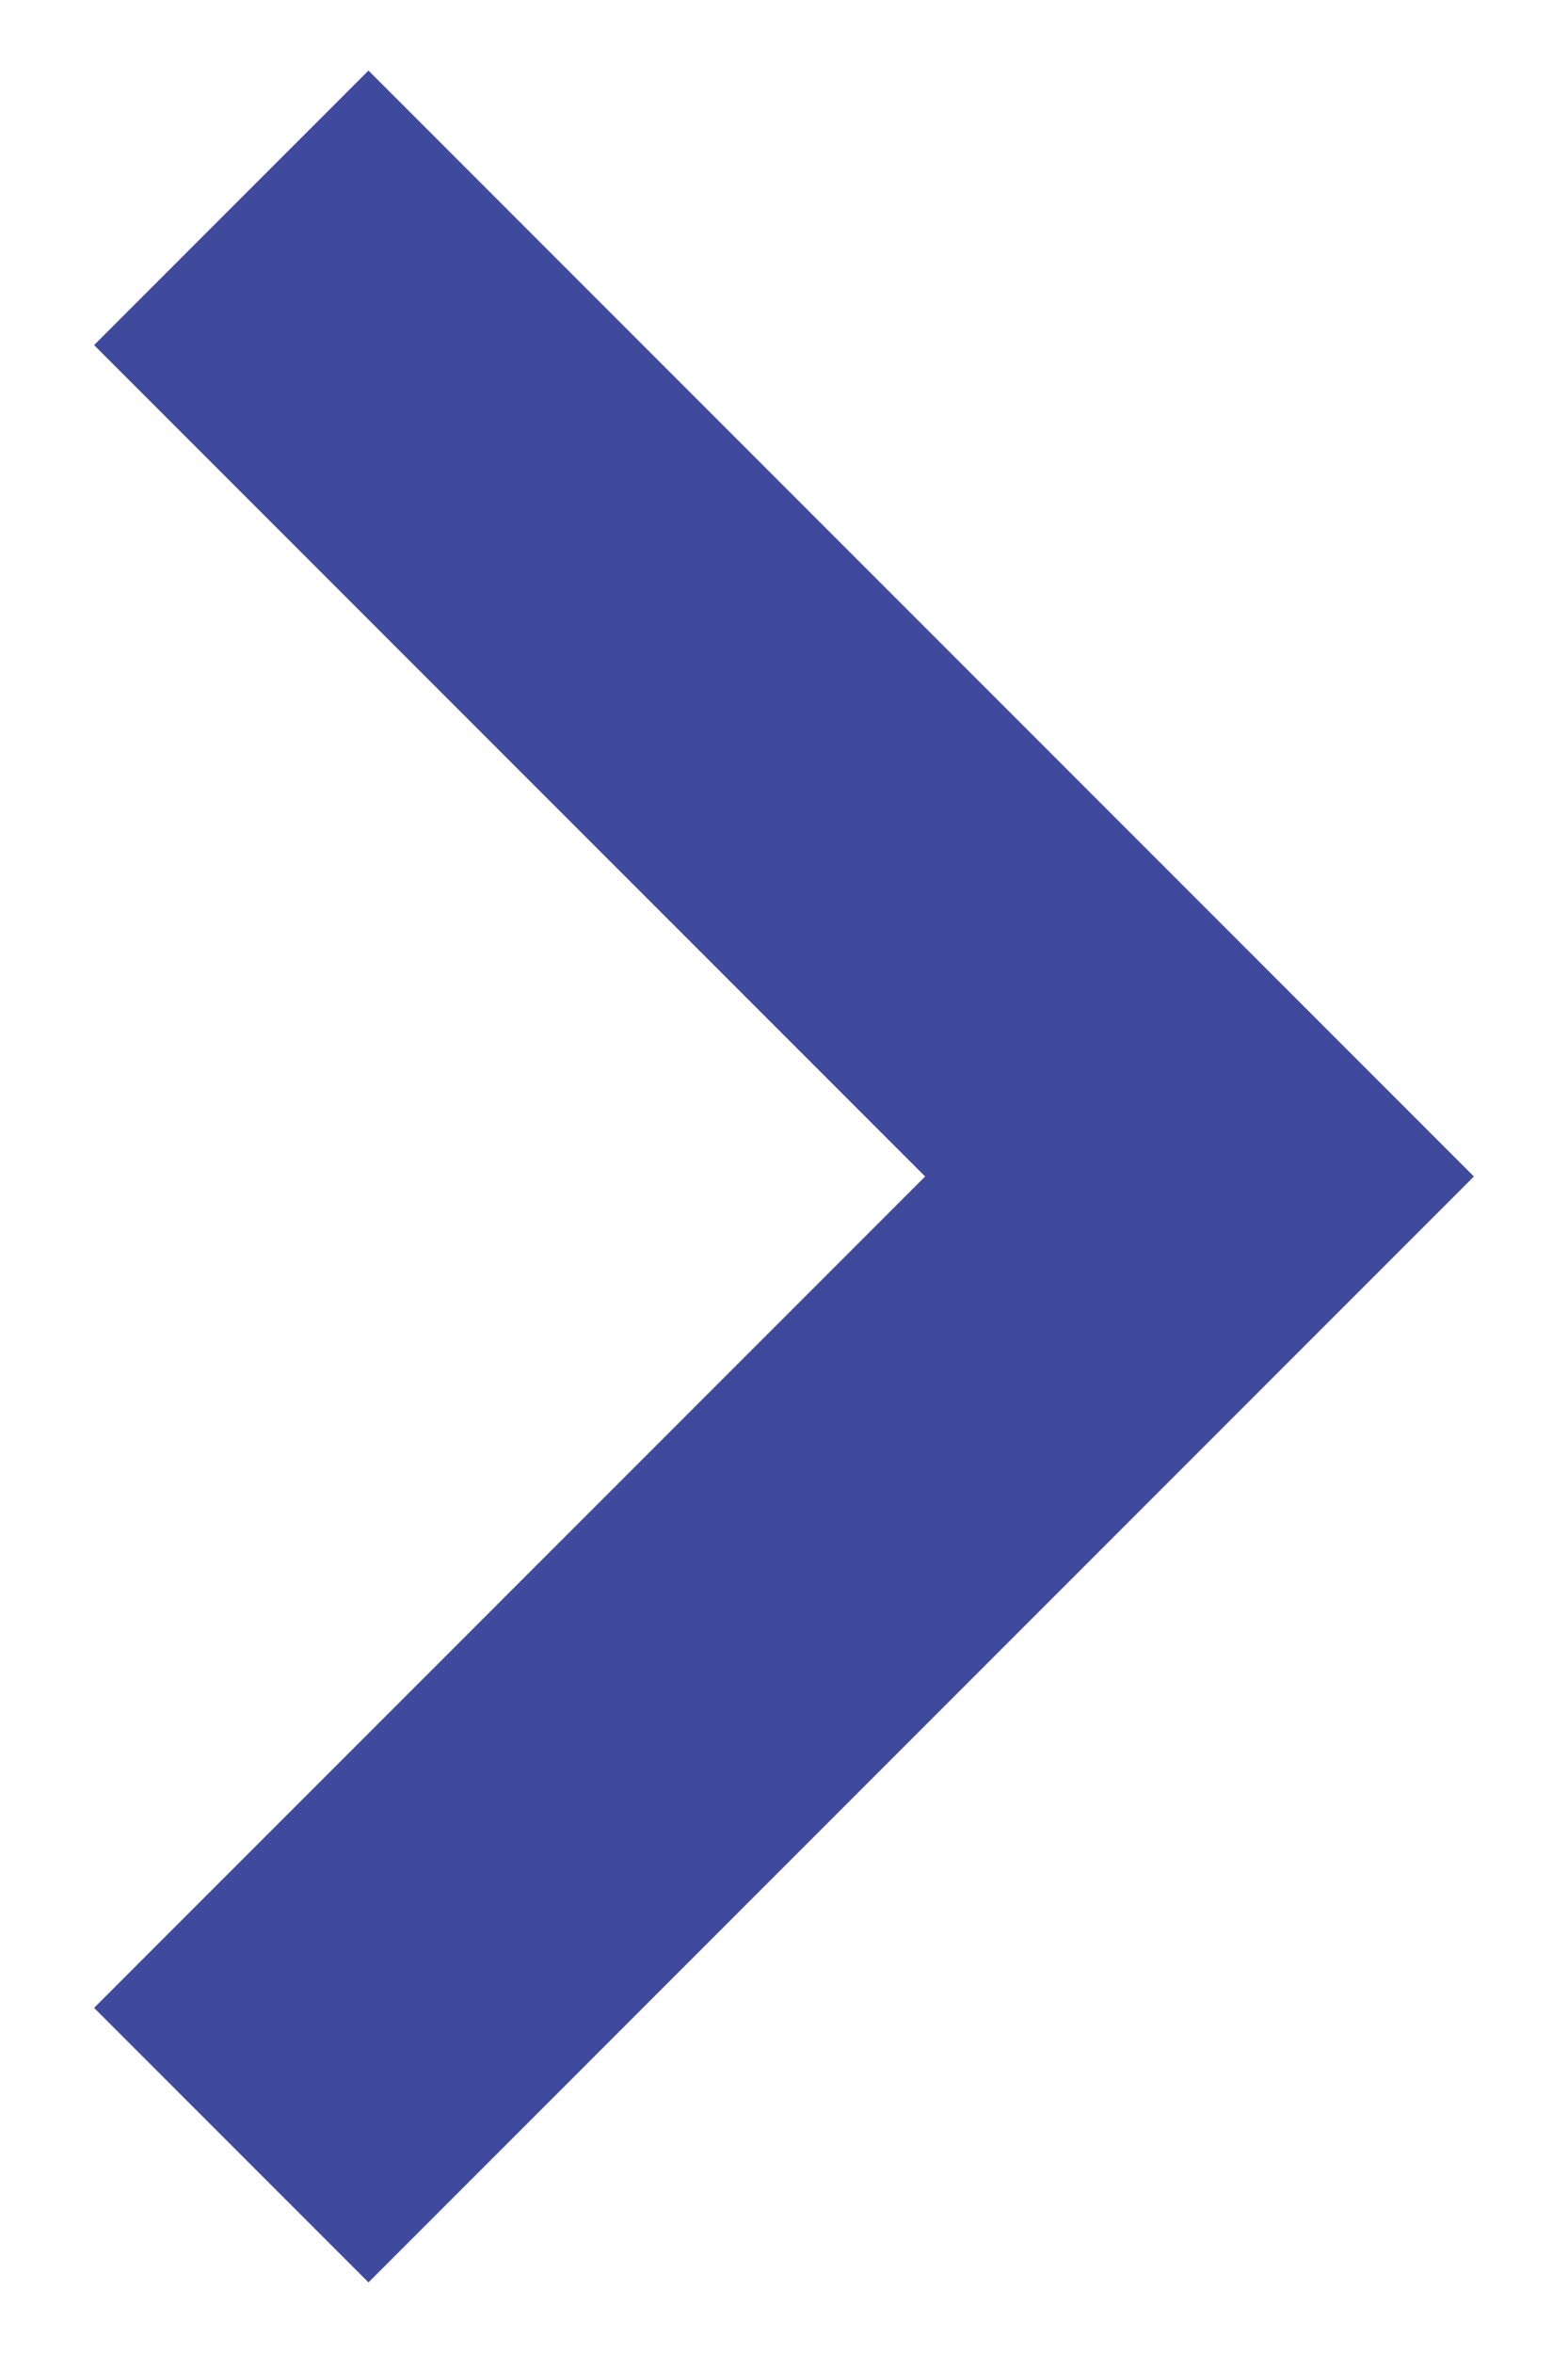 <?xml version="1.0" encoding="utf-8"?>
<!-- Generator: Adobe Illustrator 25.2.0, SVG Export Plug-In . SVG Version: 6.00 Build 0)  -->
<svg version="1.1" id="_x32_0x30" xmlns="http://www.w3.org/2000/svg" xmlns:xlink="http://www.w3.org/1999/xlink" x="0px" y="0px"
	 viewBox="0 0 20 30" style="enable-background:new 0 0 20 30;" xml:space="preserve">
<style type="text/css">
	.st0{fill:#404A9D;}
</style>
<g>
	<polygon class="st0" points="15.3,11.5 4.7,0.9 1.2,4.4 11.8,15 1.2,25.6 4.7,29.1 15.3,18.5 18.8,15 	"/>
</g>
</svg>
